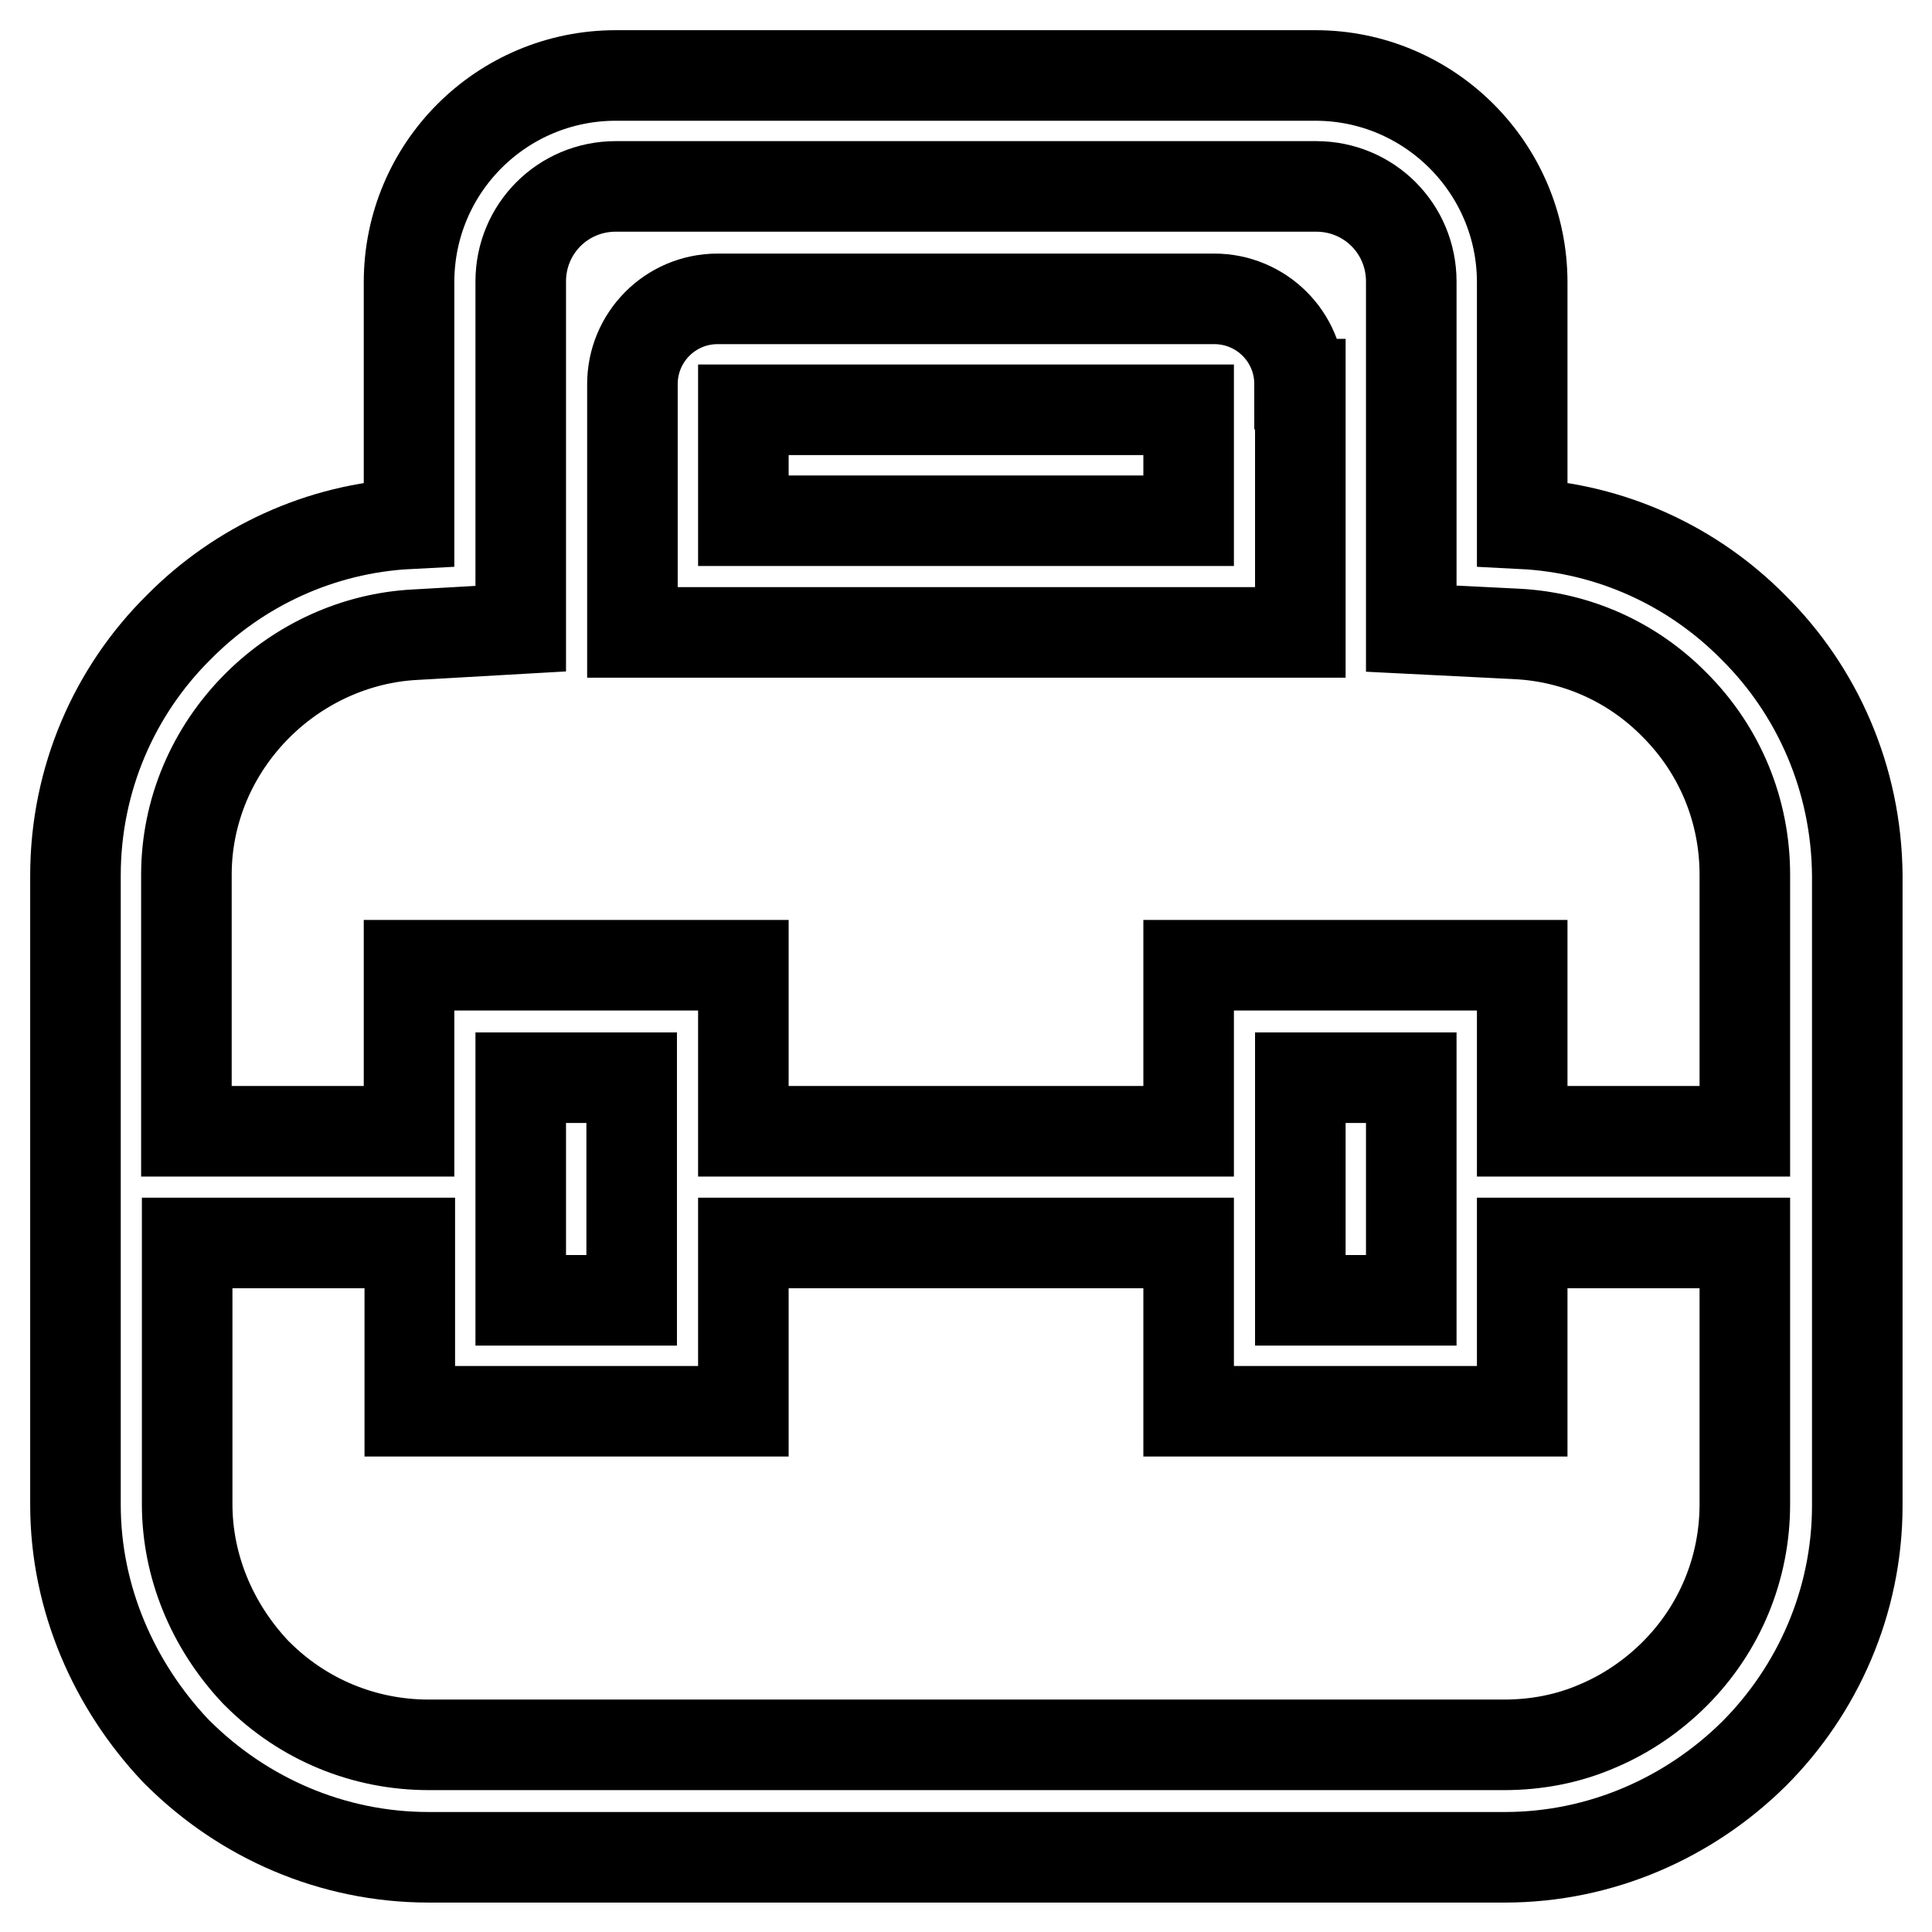 <?xml version="1.0" encoding="utf-8"?>
<!-- Svg Vector Icons : http://www.onlinewebfonts.com/icon -->
<!DOCTYPE svg PUBLIC "-//W3C//DTD SVG 1.1//EN" "http://www.w3.org/Graphics/SVG/1.1/DTD/svg11.dtd">
<svg version="1.1" xmlns="http://www.w3.org/2000/svg" xmlns:xlink="http://www.w3.org/1999/xlink" x="0px" y="0px" viewBox="0 0 256 256" enable-background="new 0 0 256 256" xml:space="preserve">
<g> <path stroke-width="12" fill-opacity="0" stroke="#000000"  d="M232.3,83.1c-7.9-8-18.7-13.1-30.6-13.7v-32c0-15.1-12.3-27.4-27.4-27.4h-3.6H84h-2.4 c-15.1,0-27.4,12.2-27.4,27.4v32C42.4,70,31.6,75.1,23.7,83.1C15.2,91.5,10,103.2,10,116v83.4c0,12.5,5.2,24,13.2,32.5l0.5,0.5 c8.5,8.4,20.2,13.7,33.1,13.7h142.6c12.8,0,24.5-5.3,33-13.7c8.4-8.4,13.7-20.1,13.7-32.9V116C246,103.2,240.8,91.5,232.3,83.1z  M34.1,93.5c5.6-5.6,13.1-9,20.9-9.4l14-0.8v-14v-32c0-7,5.6-12.6,12.6-12.6H84h86.8h3.6c7,0,12.6,5.6,12.6,12.6v32v14l14,0.7 c7.9,0.4,15.3,3.7,20.9,9.4l0,0l0,0c6,6,9.3,14,9.3,22.5v34h-29.5v-22h-44.2v22h-59v-22H54.2v22H24.7v-34 C24.7,107.5,28.1,99.5,34.1,93.5z M187,142.8v29.5h-14.7v-29.5H187z M83.7,142.8v29.5H69v-29.5H83.7z M221.9,221.8 c-2.9,2.9-6.4,5.3-10.2,6.9c-3.9,1.7-8.1,2.5-12.4,2.5H56.8c-8.5,0-16.6-3.3-22.7-9.4l-0.3-0.3c-5.8-6.2-9-14.1-9-22.2v-34.6h29.5 V187h44.2v-22.3h59V187h44.2v-22.3h29.5v34.6C231.2,207.8,227.9,215.8,221.9,221.8z M172.2,50.9c0-6.3-5.1-11.3-11.3-11.3H95.1 c-6.3,0-11.3,5.1-11.3,11.3v32.9h88.5V50.9z M157.5,69h-59V54.3h59V69z"/></g>
</svg>